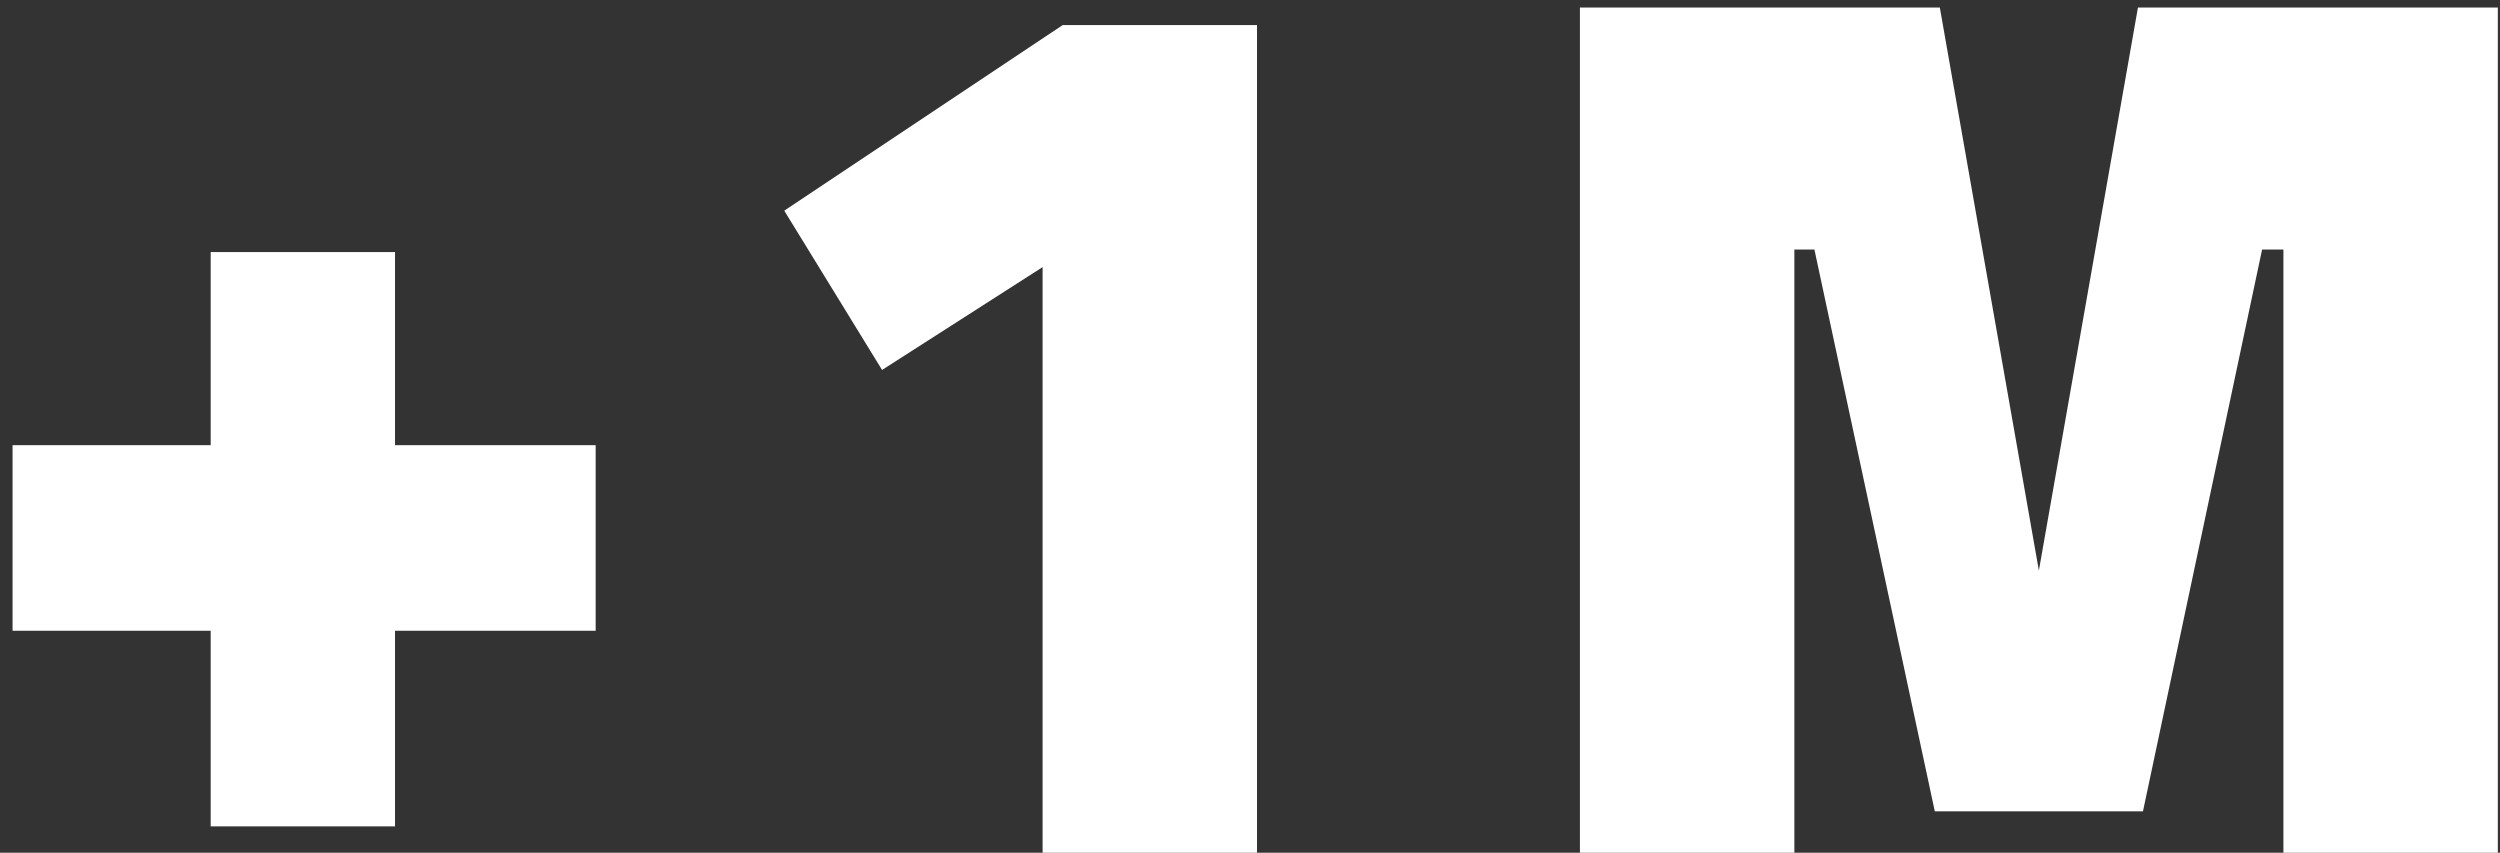<svg width="129" height="44" viewBox="0 0 129 44" fill="none" xmlns="http://www.w3.org/2000/svg">
<rect x="0" y="0" width="129" height="44" fill="#333333" stroke="none"/>
<path d="M10.872 32.547H0.648V22.971H10.872V13.007H20.383V22.971H30.736V32.547H20.383V42.641H10.872V32.547Z" fill="white"/>
<path d="M53.798 13.783L45.515 19.089L40.468 10.871L54.833 1.295H64.862V44H53.798V13.783Z" fill="white"/>
<path d="M128.888 0.389V44H117.824V12.877H116.724L110.577 41.865H99.836L93.624 12.877H92.589V44H81.524V0.389H100.095L105.206 29.442L110.318 0.389H128.888Z" fill="white"/>
</svg>
